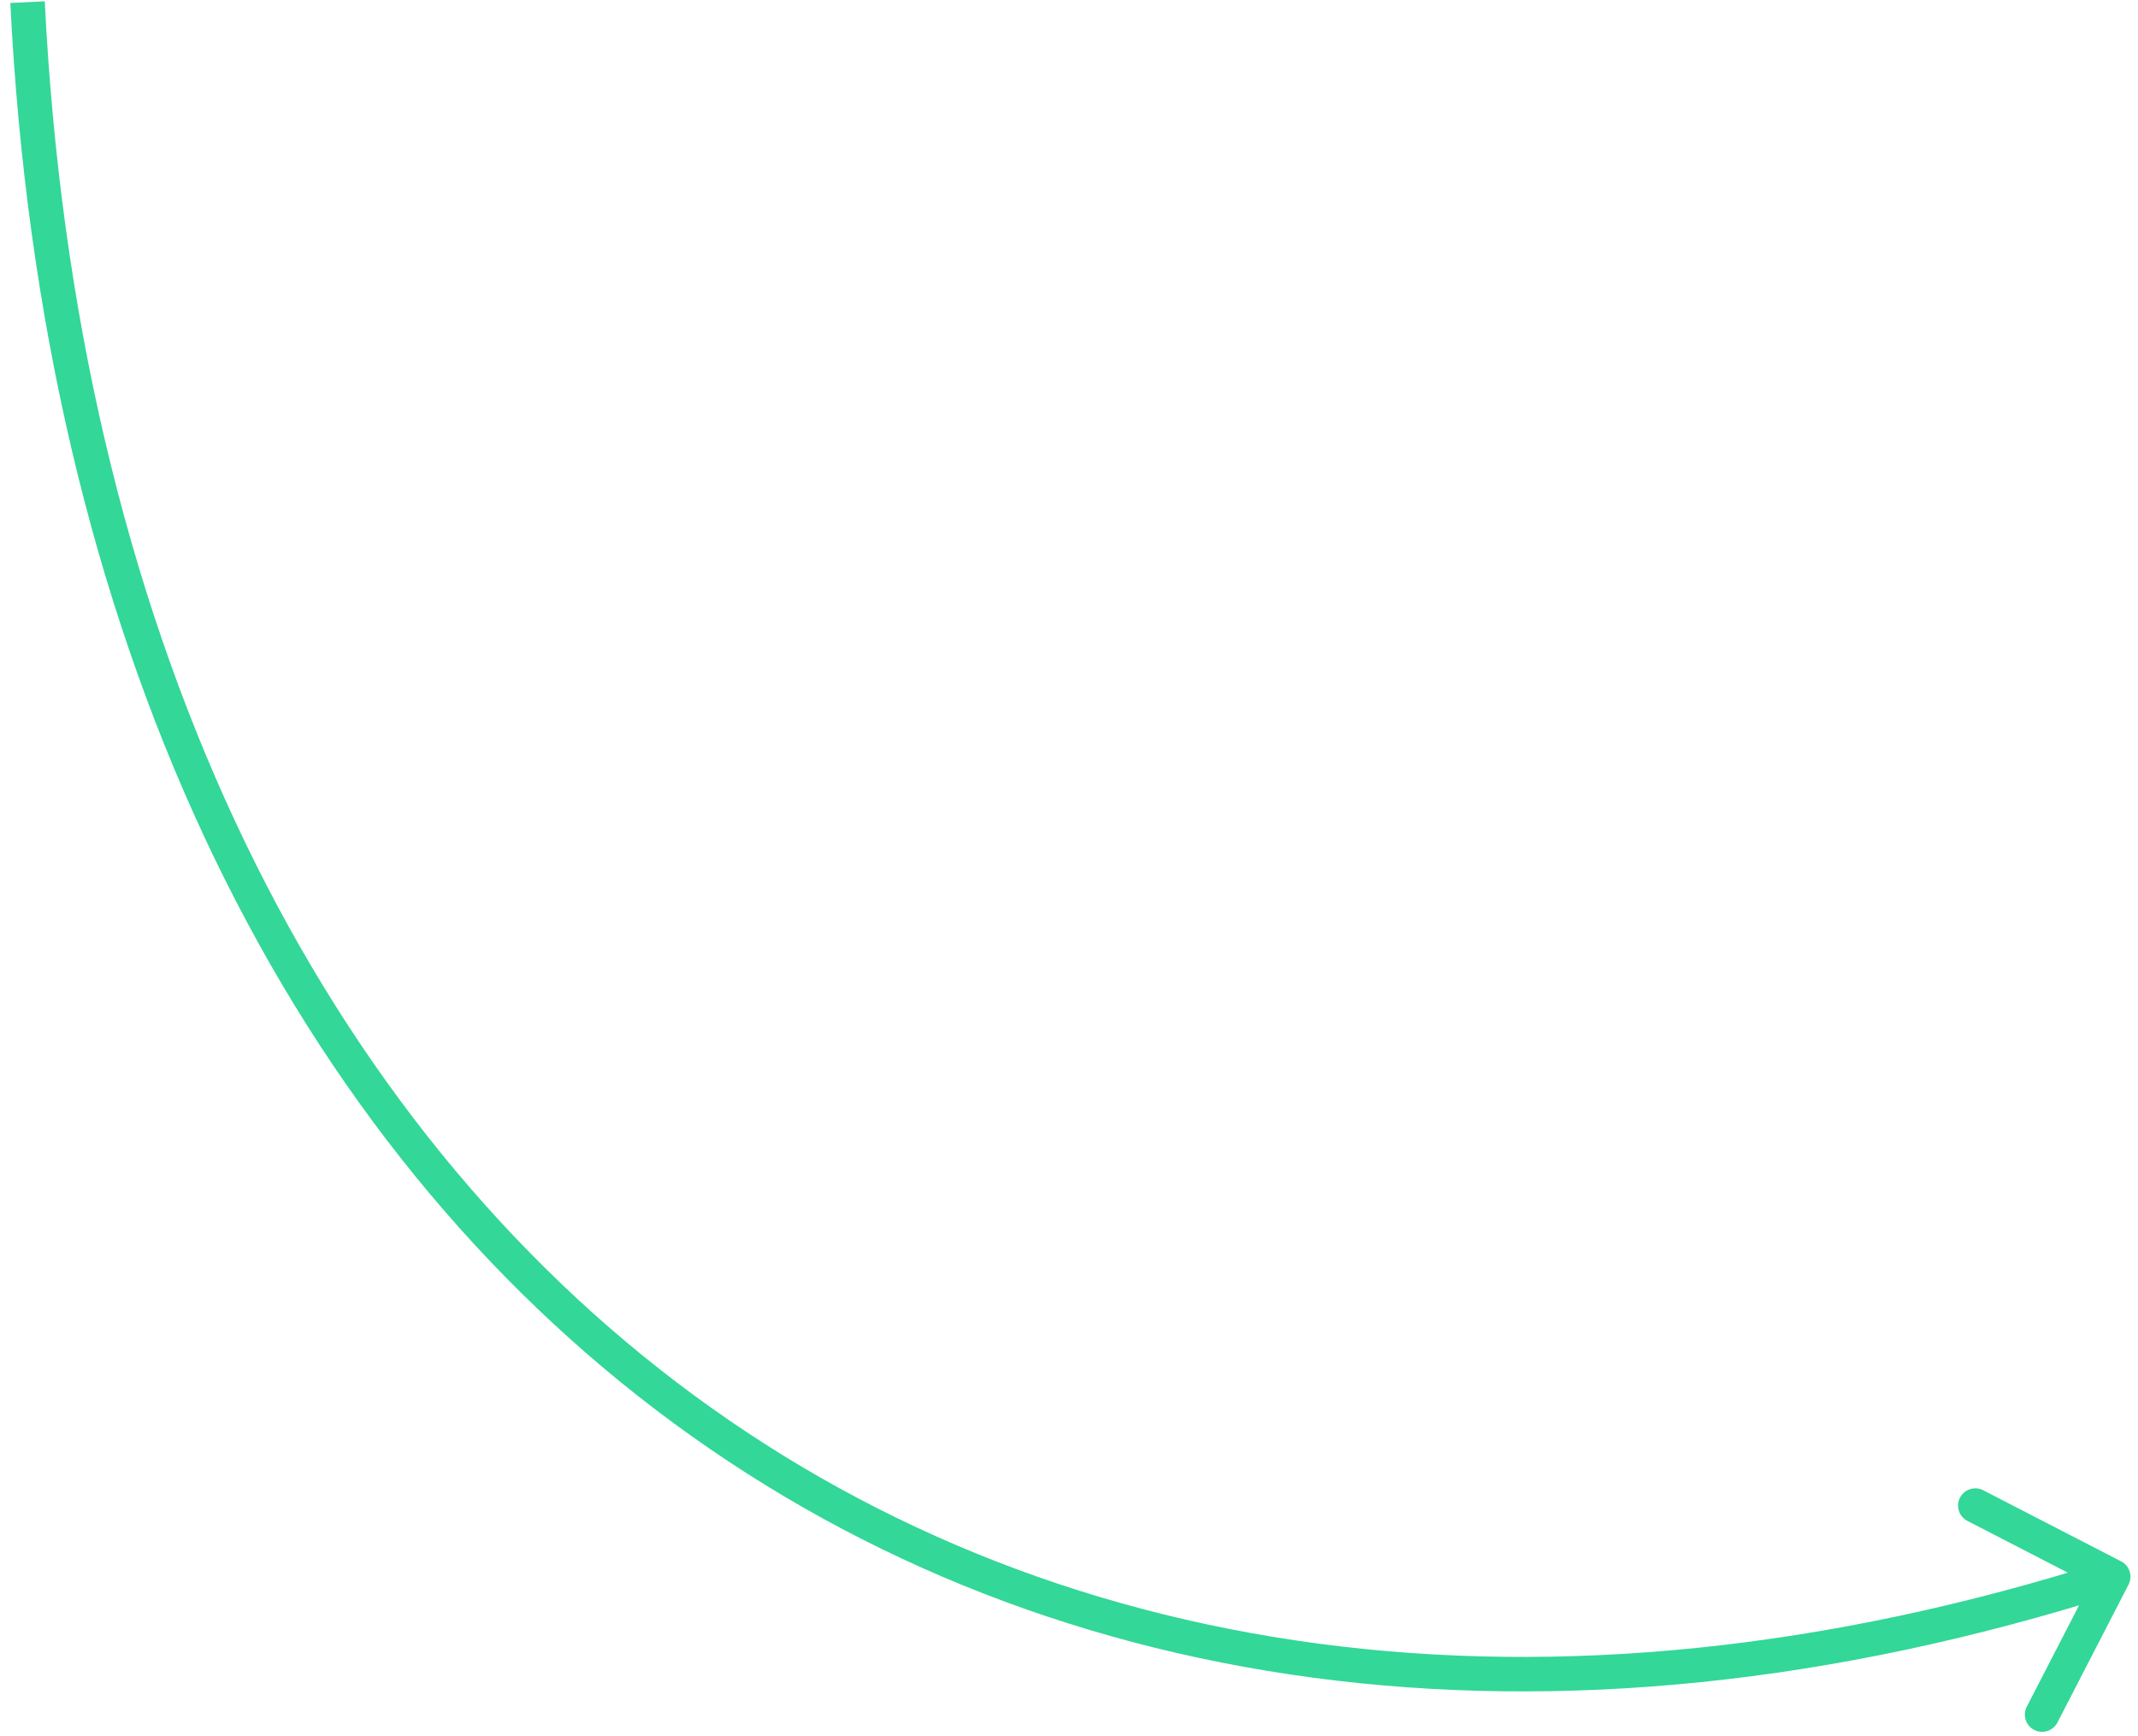 <?xml version="1.0" encoding="UTF-8"?> <svg xmlns="http://www.w3.org/2000/svg" width="186" height="151" viewBox="0 0 186 151" fill="none"> <path d="M184.532 135.839C185.269 136.219 185.558 137.124 185.178 137.86L178.991 149.859C178.611 150.595 177.706 150.884 176.97 150.504C176.234 150.125 175.945 149.22 176.324 148.484L181.824 137.818L171.159 132.318C170.422 131.939 170.133 131.034 170.513 130.298C170.893 129.561 171.797 129.272 172.534 129.652L184.532 135.839ZM3.895 0.111C6.583 54.351 27.031 96.053 58.896 120.286C90.74 144.503 134.221 151.455 183.388 135.744L184.301 138.601C134.371 154.557 89.833 147.583 57.08 122.674C24.347 97.781 3.619 55.156 0.899 0.259L3.895 0.111Z" fill="#33D798"></path> </svg> 